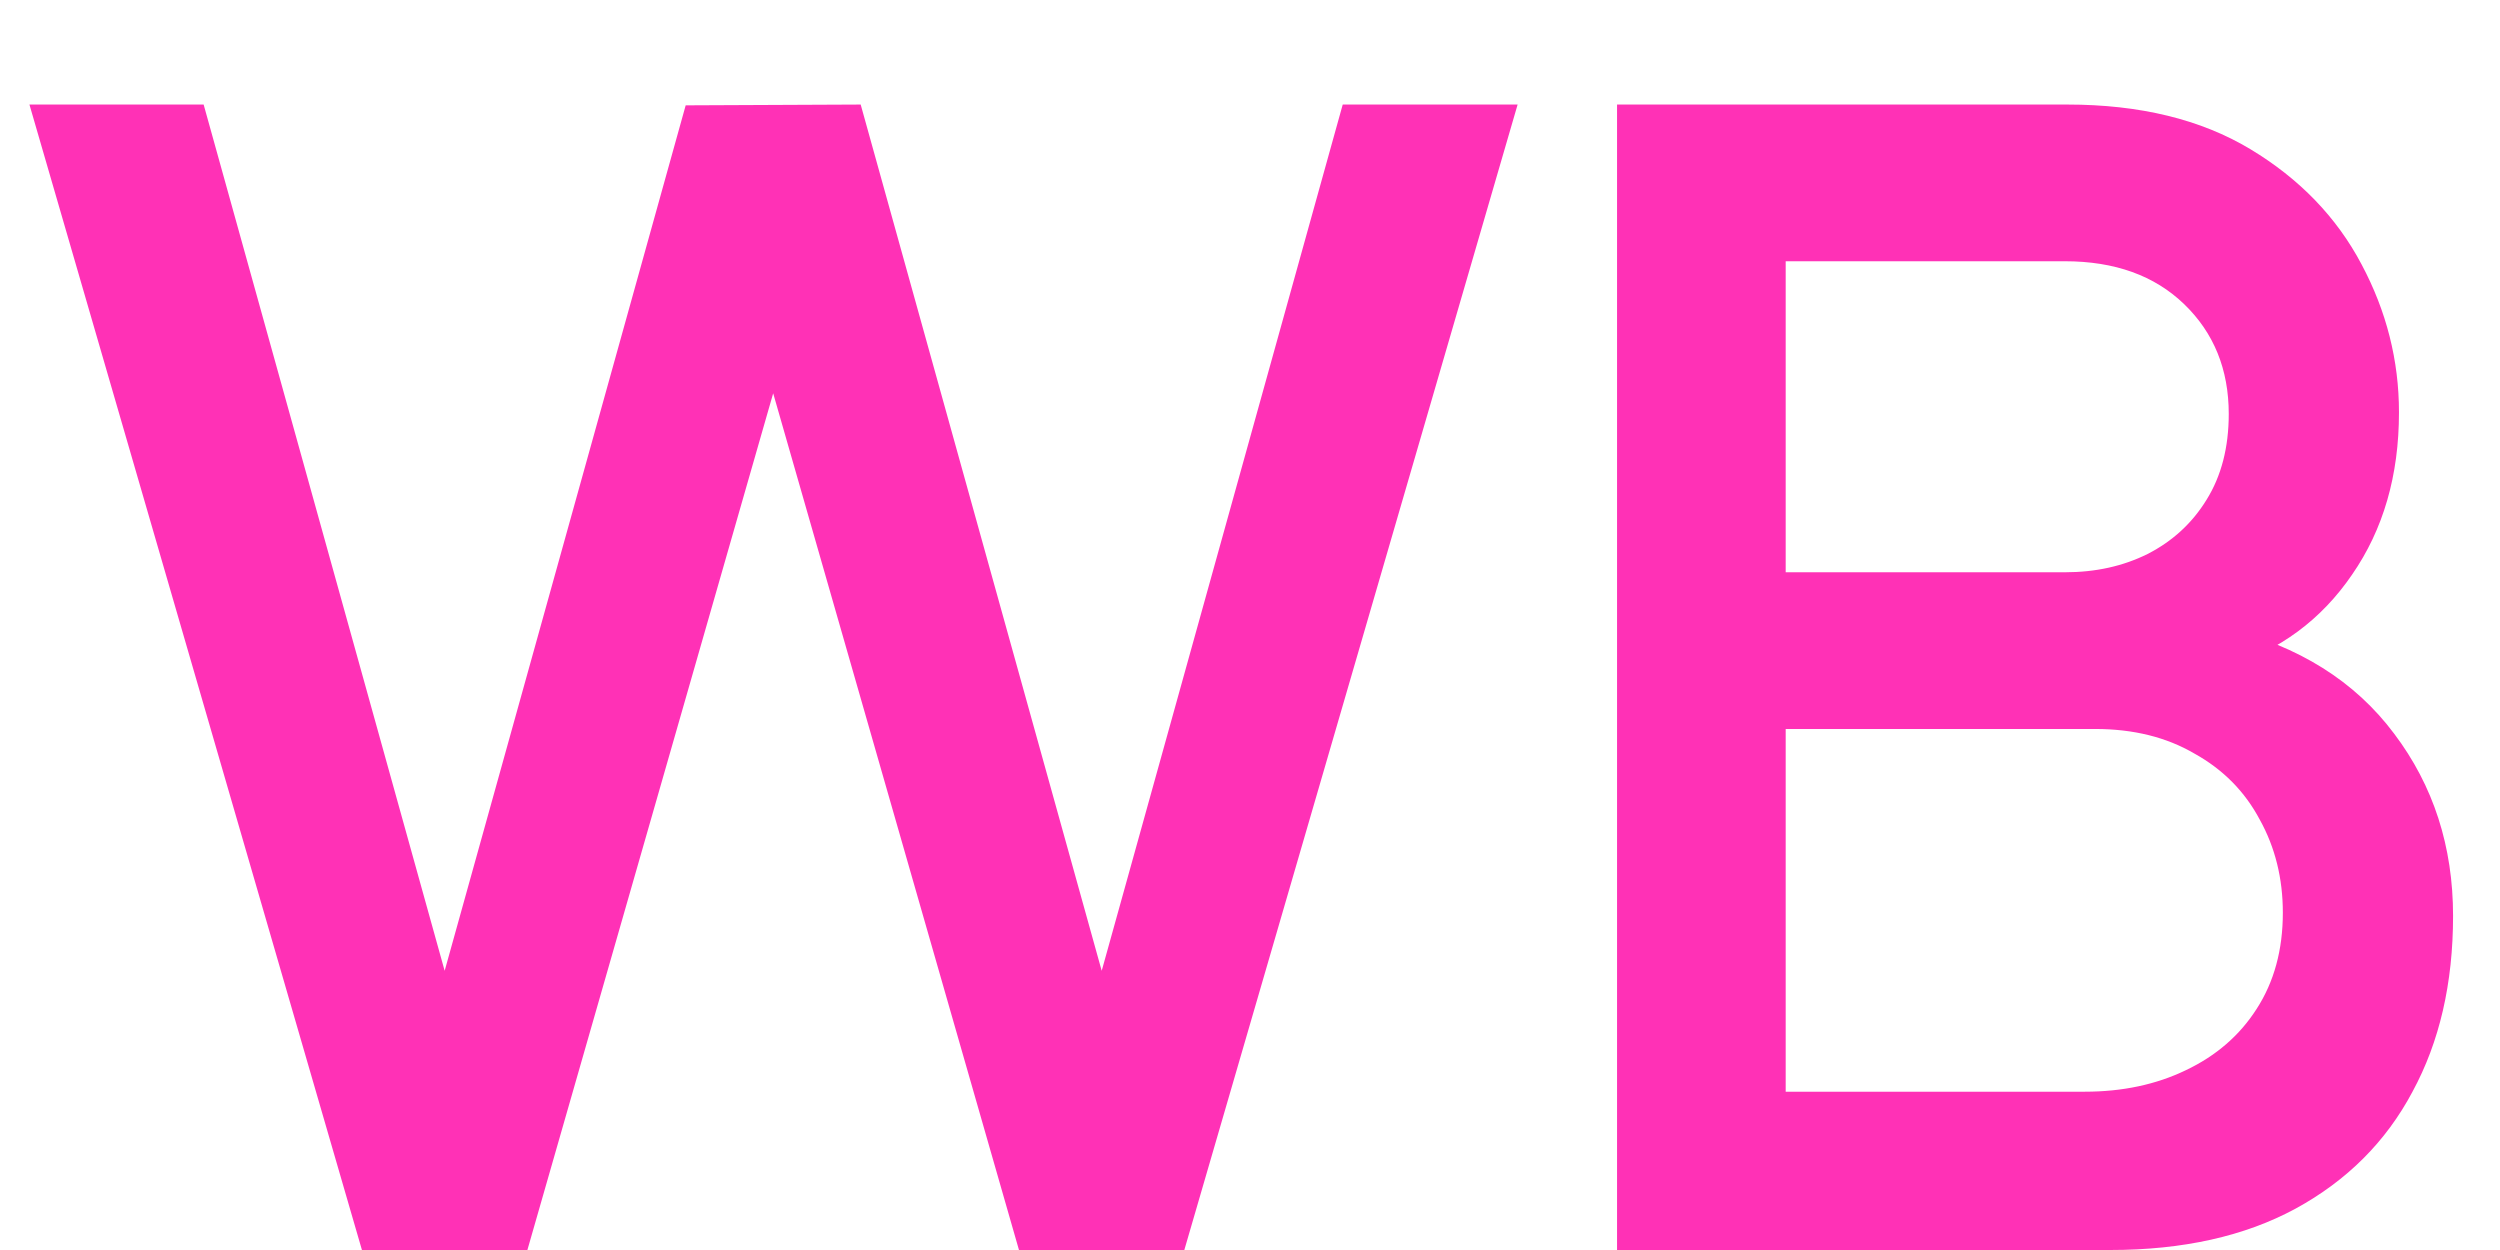 <?xml version="1.0" encoding="UTF-8"?> <svg xmlns="http://www.w3.org/2000/svg" width="22" height="11" viewBox="0 0 22 11" fill="none"><path d="M3.185 11L0.259 0.92H1.792L3.913 8.543L6.034 0.927L7.574 0.92L9.695 8.543L11.816 0.92H13.355L10.422 11H8.967L6.804 3.461L4.641 11H3.185ZM14.23 11V0.92H18.192C18.831 0.92 19.368 1.051 19.802 1.312C20.236 1.573 20.563 1.912 20.782 2.327C21.001 2.738 21.111 3.172 21.111 3.629C21.111 4.184 20.973 4.66 20.698 5.057C20.427 5.454 20.061 5.724 19.599 5.869L19.585 5.526C20.229 5.685 20.724 5.995 21.069 6.457C21.414 6.914 21.587 7.449 21.587 8.06C21.587 8.653 21.468 9.168 21.23 9.607C20.997 10.046 20.654 10.389 20.201 10.636C19.753 10.879 19.209 11 18.57 11H14.23ZM15.714 9.607H18.346C18.677 9.607 18.974 9.544 19.235 9.418C19.501 9.292 19.709 9.112 19.858 8.879C20.012 8.641 20.089 8.359 20.089 8.032C20.089 7.729 20.021 7.456 19.886 7.213C19.755 6.966 19.564 6.772 19.312 6.632C19.065 6.487 18.773 6.415 18.437 6.415H15.714V9.607ZM15.714 5.036H18.171C18.442 5.036 18.684 4.982 18.899 4.875C19.118 4.763 19.291 4.604 19.417 4.399C19.548 4.189 19.613 3.937 19.613 3.643C19.613 3.251 19.482 2.929 19.221 2.677C18.96 2.425 18.61 2.299 18.171 2.299H15.714V5.036Z" fill="#FF31B6"></path></svg> 